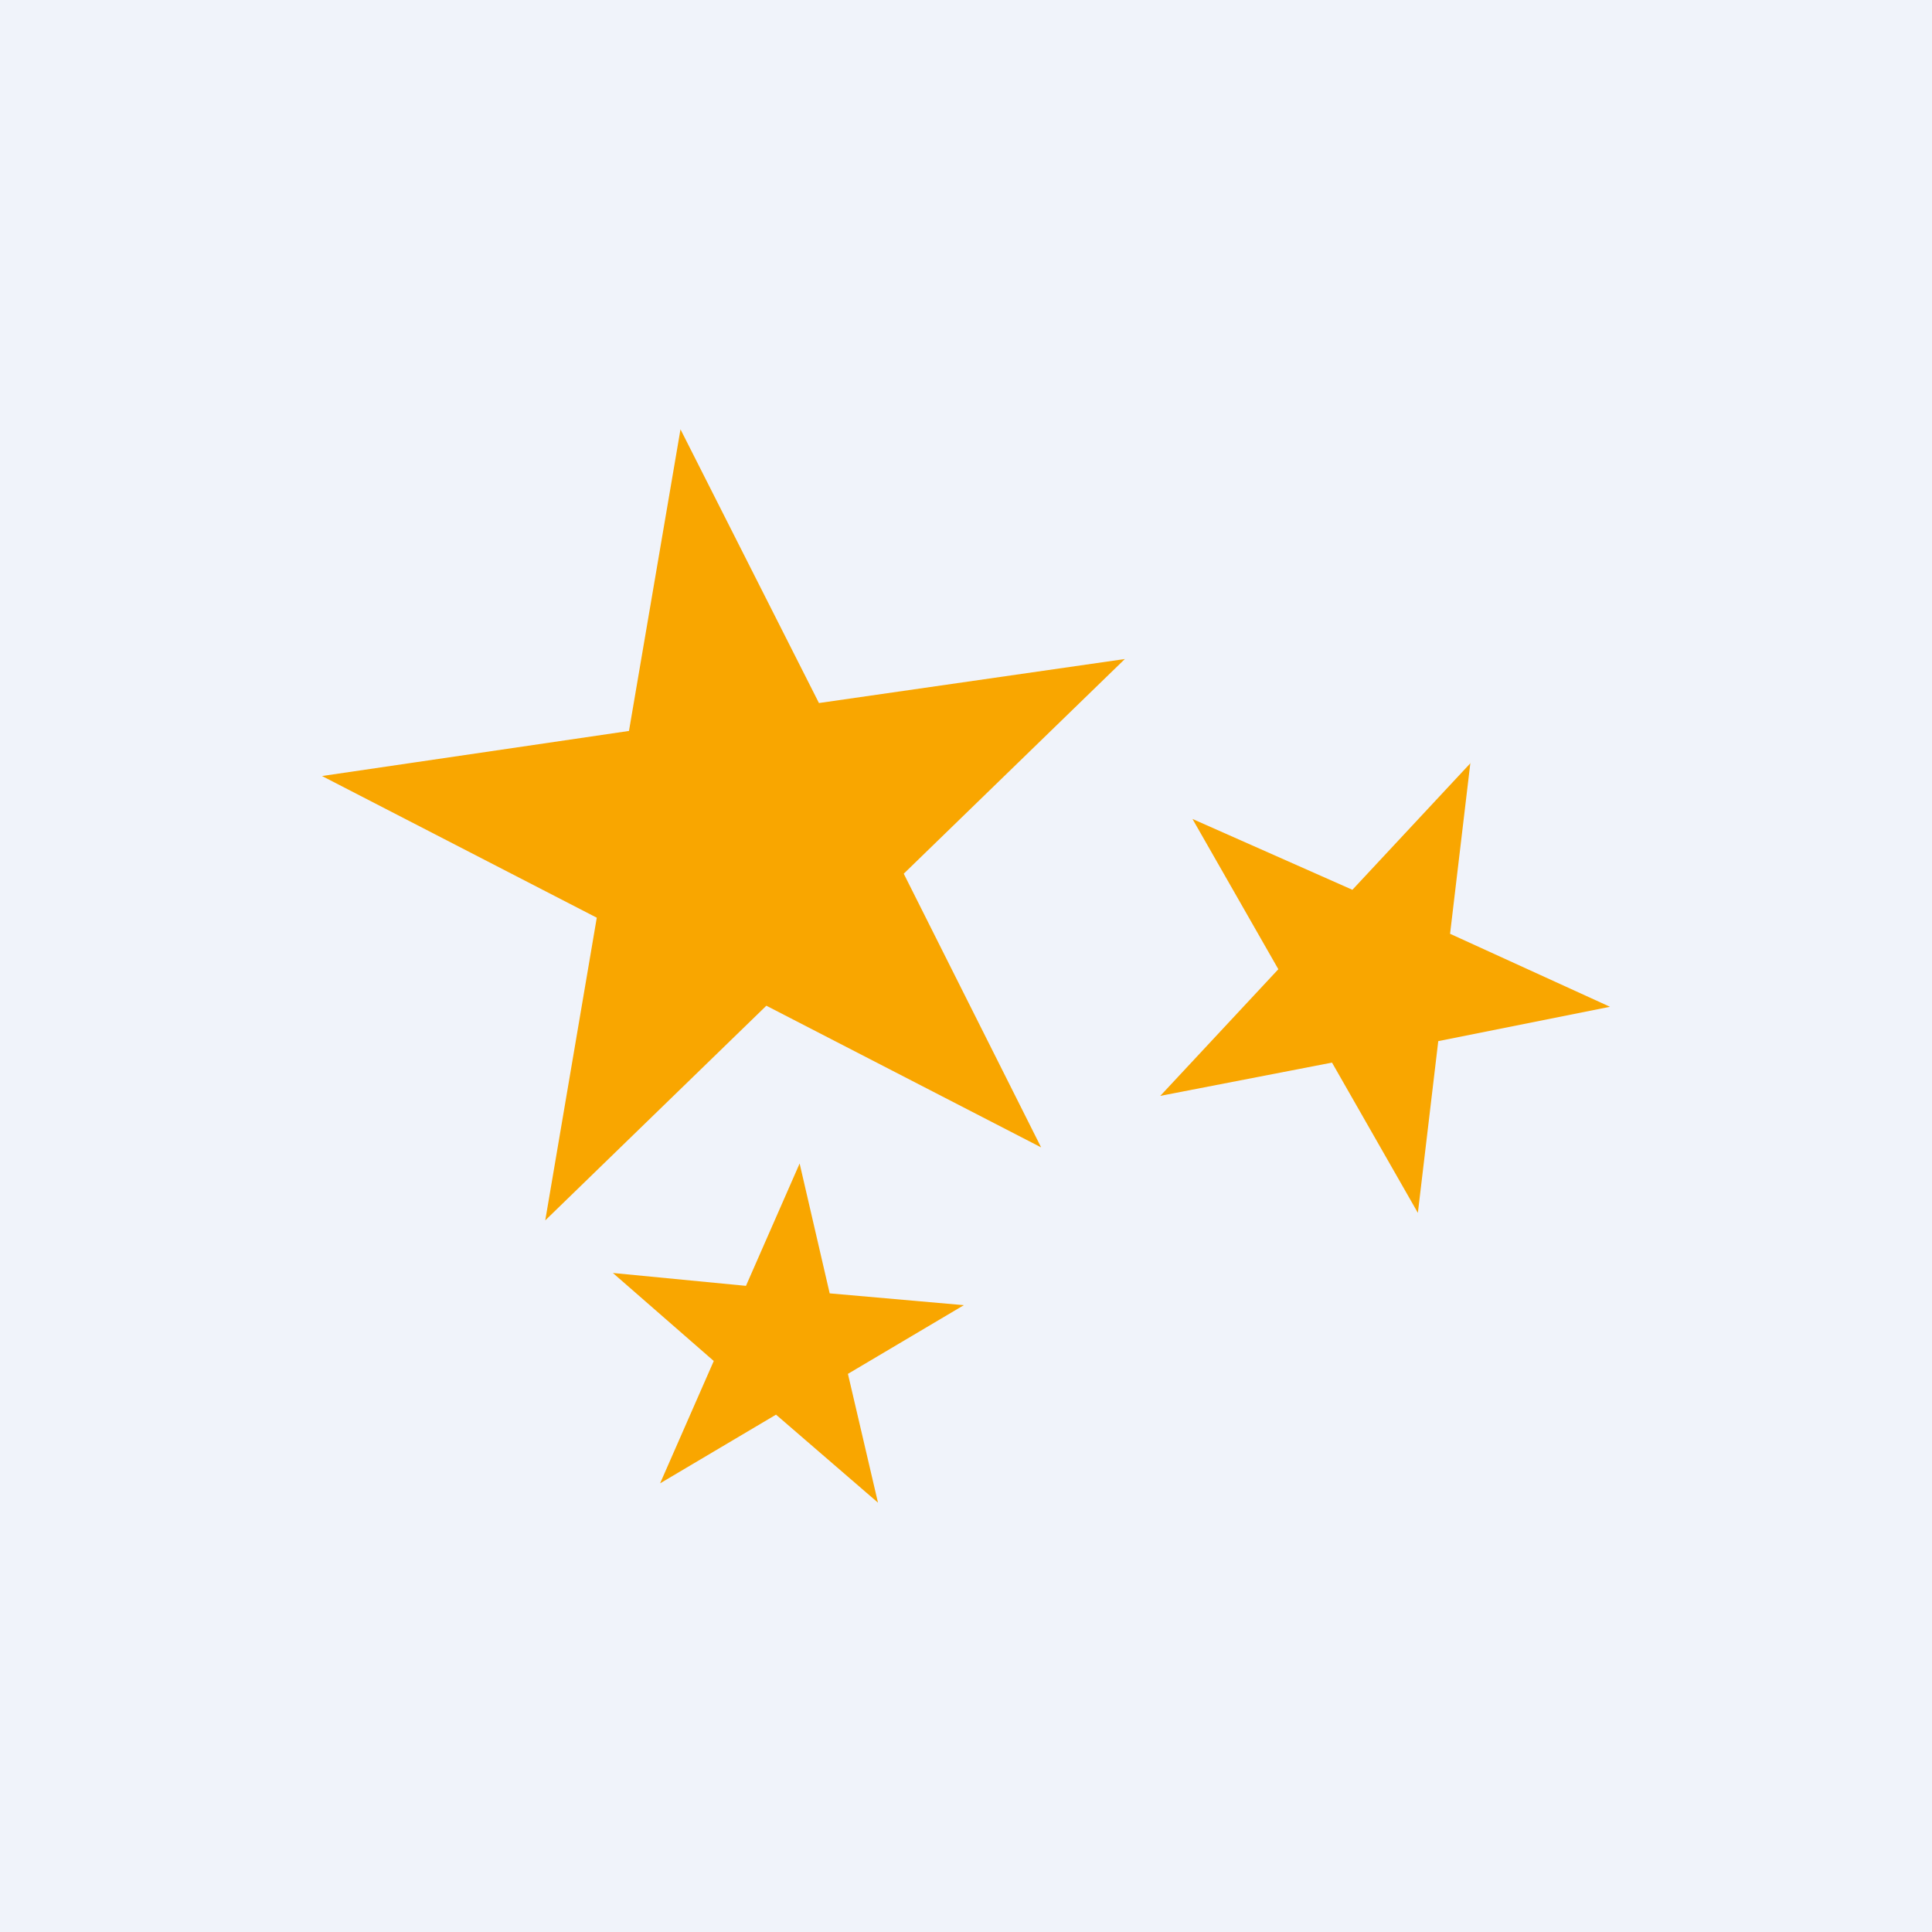 <!-- by TradingView --><svg width="18" height="18" viewBox="0 0 18 18" xmlns="http://www.w3.org/2000/svg"><path fill="#F0F3FA" d="M0 0h18v18H0z"/><path d="m6.34 4 1.29 2.55 2.85-.41-2.06 2 1.28 2.55-2.56-1.32-2.06 2 .48-2.82L3 7.23l2.86-.42L6.34 4Zm7.36 3.1-.19 1.6 1.49.68-1.6.32-.19 1.6-.8-1.4-1.6.31 1.1-1.18-.8-1.4 1.49.66 1.1-1.18Zm-5.97 4.95-.28-1.21-.5 1.14-1.24-.12.94.82-.5 1.14 1.08-.64.95.82-.28-1.2 1.08-.64-1.25-.11Z" fill="#F9A600"/></svg>
